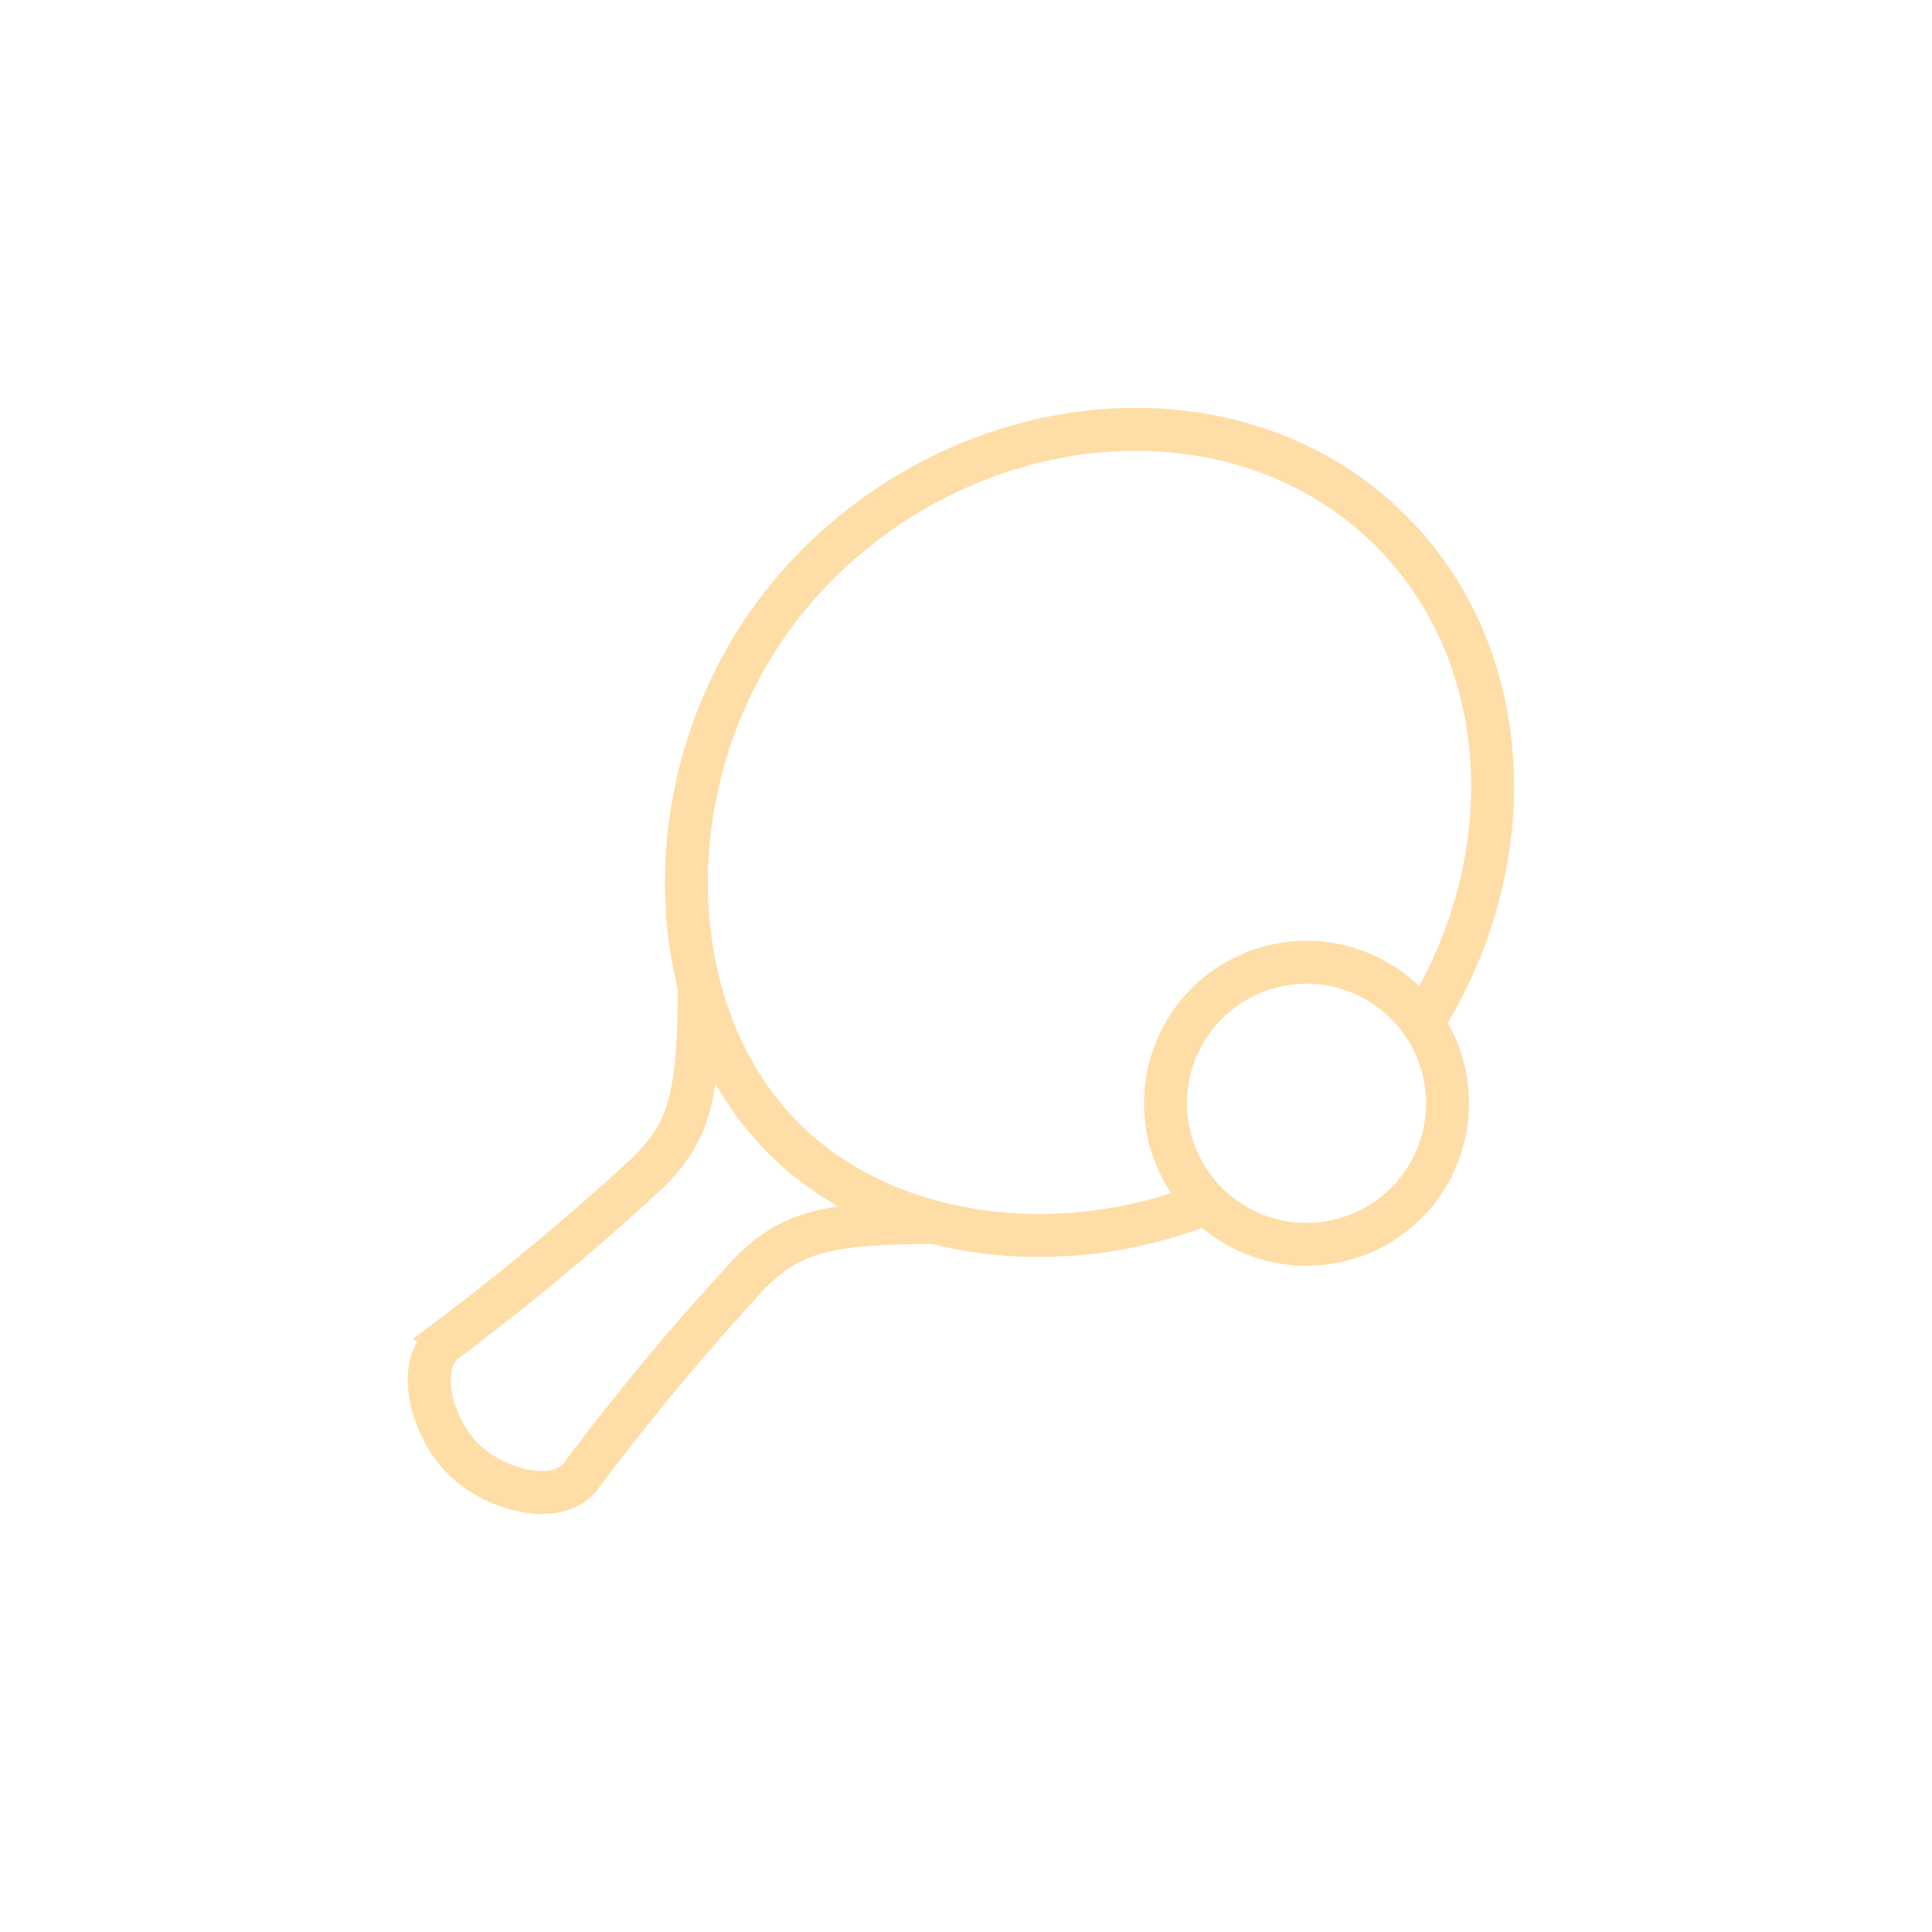 <?xml version="1.0" encoding="UTF-8"?> <svg xmlns="http://www.w3.org/2000/svg" xmlns:xlink="http://www.w3.org/1999/xlink" width="45" height="45" viewBox="0 0 45 45"><defs><clipPath id="b"><rect width="45" height="45"></rect></clipPath></defs><g id="a" clip-path="url(#b)"><g transform="translate(-359.782 -200.251)"><path d="M392.889,228.187c-3.539,1.5-7.669.975-10.069-1.424-3.209-3.209-3.059-9.516.786-13.36s9.9-4.25,13.361-.786c2.978,2.979,3.1,7.872.626,11.629" transform="translate(-4.787)" fill="none" stroke="#ffdda6" stroke-miterlimit="10" stroke-width="1"></path><path d="M381.57,239.1c-2.605,0-3.394.251-4.322,1.179a59,59,0,0,0-3.93,4.715c-.538.727-2,.354-2.751-.393s-1.12-2.213-.393-2.75a59.239,59.239,0,0,0,4.715-3.929c.928-.928,1.179-1.718,1.179-4.323" transform="translate(0 -10.373)" fill="none" stroke="#ffdda6" stroke-miterlimit="10" stroke-width="1"></path><path d="M407.206,235.873a3.285,3.285,0,1,1-3.284-3.285A3.285,3.285,0,0,1,407.206,235.873Z" transform="translate(-13.708 -9.924)" fill="none" stroke="#ffdda6" stroke-miterlimit="10" stroke-width="1"></path></g></g></svg> 